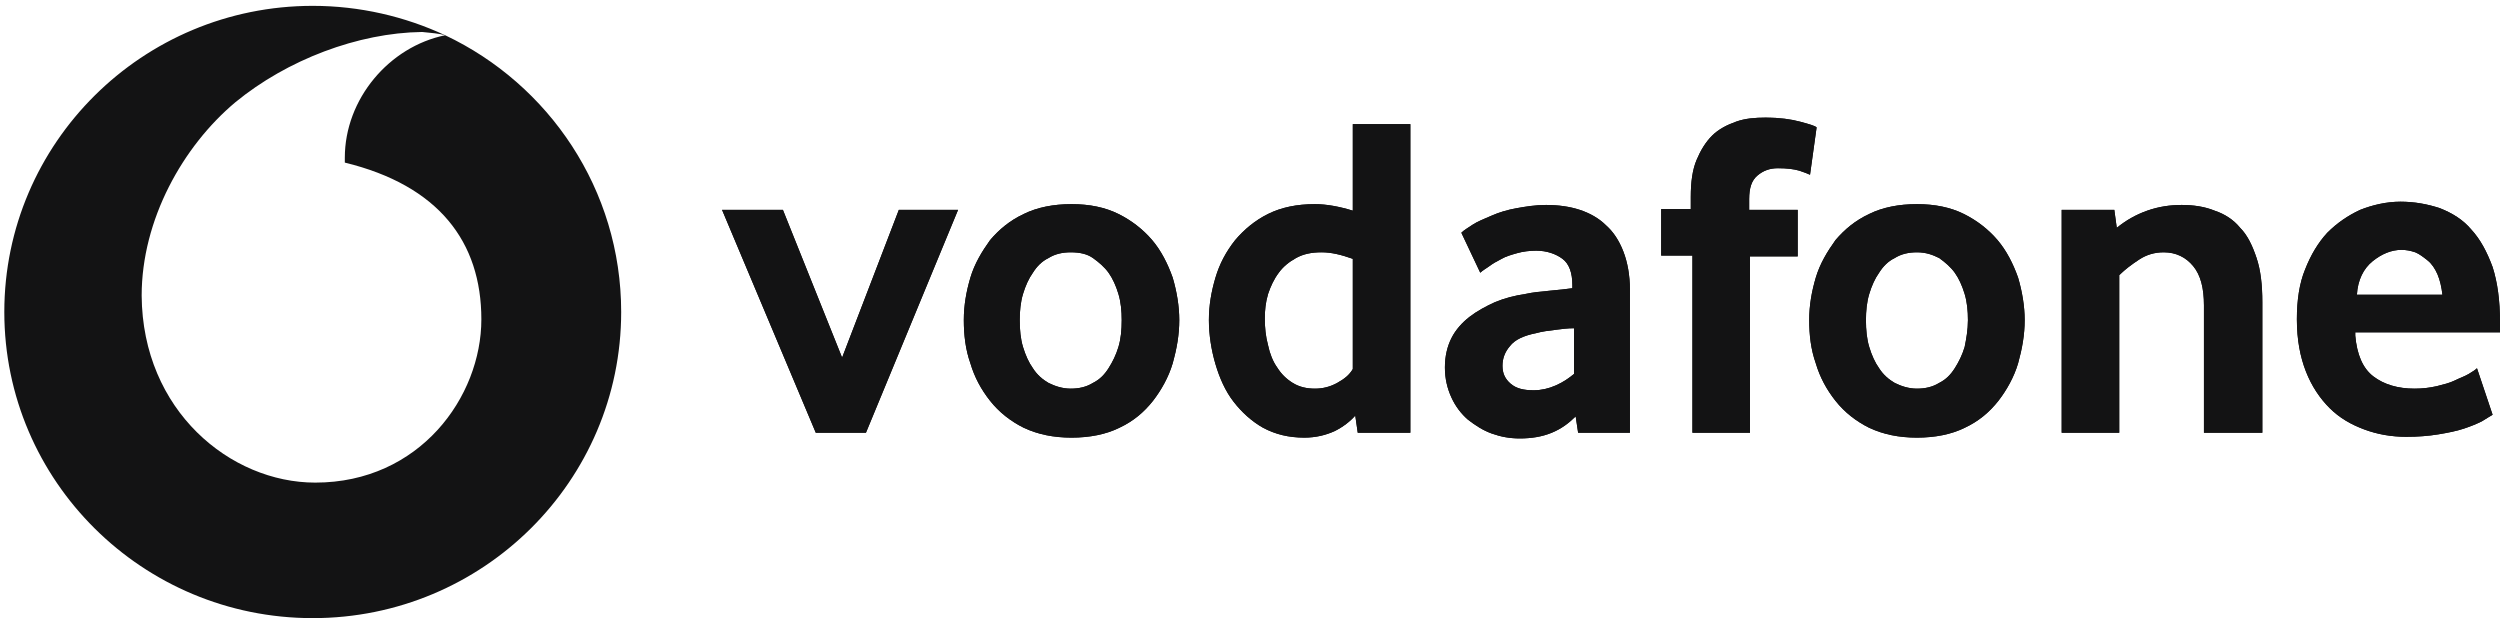 <svg width="182" height="45" viewBox="0 0 182 45" fill="none" xmlns="http://www.w3.org/2000/svg">
<g clip-path="url(#clip0_141_358)">
<path d="M32.408 2.566C28.337 3.398 25.103 7.201 25.103 11.481C25.103 11.599 25.103 11.778 25.103 11.837C31.929 13.501 35.043 17.602 35.043 23.248C35.043 28.894 30.552 35.134 22.948 35.134C16.78 35.134 10.373 29.904 10.313 21.524C10.313 15.997 13.307 10.649 17.14 7.439C20.912 4.349 26.061 2.388 30.732 2.328C31.39 2.388 31.989 2.447 32.408 2.566C29.474 1.199 26.181 0.426 22.768 0.426C10.373 0.426 0.314 10.411 0.314 22.713C0.314 35.016 10.373 45 22.768 45C35.163 45 45.222 35.016 45.222 22.713C45.222 13.798 39.953 6.132 32.408 2.566Z" fill="#131314"/>
<path d="M59.389 31.503L52.565 15.278H56.995L61.305 26.035L65.436 15.278H69.747L63.041 31.503H59.389Z" fill="#131314"/>
<path d="M85.851 23.301C85.851 24.37 85.671 25.381 85.372 26.451C85.073 27.461 84.534 28.412 83.935 29.184C83.277 30.016 82.498 30.67 81.481 31.146C80.523 31.621 79.325 31.859 78.008 31.859C76.691 31.859 75.554 31.621 74.536 31.146C73.578 30.67 72.74 30.016 72.081 29.184C71.423 28.352 70.944 27.461 70.644 26.451C70.285 25.44 70.165 24.37 70.165 23.301C70.165 22.231 70.345 21.221 70.644 20.21C70.944 19.2 71.483 18.308 72.081 17.476C72.74 16.704 73.518 16.05 74.536 15.575C75.494 15.099 76.691 14.861 78.008 14.861C79.325 14.861 80.463 15.099 81.421 15.575C82.379 16.05 83.217 16.704 83.875 17.476C84.534 18.249 85.013 19.2 85.372 20.21C85.671 21.221 85.851 22.29 85.851 23.301ZM81.66 23.301C81.66 22.647 81.6 21.993 81.421 21.399C81.241 20.805 81.002 20.27 80.702 19.854C80.403 19.438 79.984 19.081 79.565 18.784C79.146 18.487 78.607 18.368 77.948 18.368C77.35 18.368 76.811 18.487 76.332 18.784C75.853 19.021 75.494 19.378 75.195 19.854C74.895 20.27 74.656 20.805 74.476 21.399C74.296 21.993 74.237 22.647 74.237 23.301C74.237 24.014 74.296 24.668 74.476 25.262C74.656 25.856 74.895 26.391 75.195 26.807C75.494 27.282 75.913 27.639 76.332 27.877C76.811 28.115 77.35 28.293 77.948 28.293C78.547 28.293 79.086 28.174 79.565 27.877C80.044 27.639 80.403 27.282 80.702 26.807C81.002 26.332 81.241 25.856 81.421 25.262C81.6 24.668 81.66 24.014 81.66 23.301Z" fill="#131314"/>
<path d="M98.843 31.502L98.663 30.254C98.304 30.67 97.765 31.086 97.166 31.383C96.508 31.681 95.79 31.859 94.951 31.859C93.814 31.859 92.856 31.621 91.958 31.146C91.12 30.67 90.401 30.017 89.803 29.244C89.204 28.471 88.785 27.52 88.486 26.51C88.186 25.5 88.007 24.37 88.007 23.301C88.007 22.231 88.186 21.221 88.486 20.21C88.785 19.2 89.264 18.308 89.922 17.476C90.581 16.704 91.359 16.05 92.317 15.575C93.275 15.099 94.412 14.861 95.73 14.861C96.568 14.861 97.526 15.04 98.484 15.337V9.037H102.674V31.502H98.843ZM98.484 18.843C97.645 18.546 96.927 18.368 96.209 18.368C95.49 18.368 94.891 18.487 94.353 18.784C93.814 19.081 93.395 19.438 93.095 19.854C92.736 20.329 92.497 20.864 92.317 21.399C92.138 21.993 92.078 22.587 92.078 23.182C92.078 23.836 92.138 24.489 92.317 25.143C92.437 25.737 92.676 26.332 92.976 26.748C93.275 27.223 93.634 27.58 94.113 27.877C94.592 28.174 95.131 28.293 95.73 28.293C96.268 28.293 96.807 28.174 97.346 27.877C97.885 27.58 98.244 27.283 98.484 26.867V18.843Z" fill="#131314"/>
<path d="M114.887 31.502L114.708 30.314C114.229 30.789 113.69 31.205 112.972 31.502C112.253 31.799 111.475 31.918 110.637 31.918C109.918 31.918 109.26 31.799 108.601 31.562C107.943 31.324 107.404 30.967 106.865 30.551C106.386 30.135 105.967 29.601 105.668 28.947C105.368 28.293 105.189 27.58 105.189 26.748C105.189 25.916 105.368 25.203 105.668 24.608C105.967 24.014 106.446 23.479 106.985 23.063C107.524 22.647 108.182 22.29 108.841 21.993C109.559 21.696 110.278 21.518 111.056 21.399C111.595 21.28 112.193 21.221 112.852 21.161C113.51 21.102 114.049 21.042 114.468 20.983V20.745C114.468 19.854 114.229 19.2 113.75 18.843C113.271 18.487 112.612 18.249 111.834 18.249C111.355 18.249 110.876 18.308 110.457 18.427C110.038 18.546 109.619 18.665 109.32 18.843C108.96 19.022 108.661 19.2 108.422 19.378C108.182 19.557 107.943 19.675 107.763 19.854L106.386 16.942C106.566 16.763 106.865 16.585 107.224 16.347C107.583 16.11 108.062 15.931 108.601 15.694C109.14 15.456 109.739 15.277 110.397 15.159C111.056 15.04 111.774 14.921 112.553 14.921C113.451 14.921 114.289 15.04 115.007 15.277C115.726 15.515 116.384 15.872 116.923 16.407C117.462 16.882 117.881 17.536 118.18 18.308C118.48 19.081 118.659 20.032 118.659 21.102V31.502H114.887ZM114.588 23.895C114.109 23.895 113.69 23.954 113.211 24.014C112.732 24.073 112.253 24.133 111.834 24.252C110.936 24.43 110.278 24.727 109.918 25.203C109.559 25.619 109.38 26.094 109.38 26.629C109.38 27.164 109.559 27.58 109.978 27.936C110.397 28.293 110.936 28.412 111.655 28.412C112.193 28.412 112.732 28.293 113.271 28.055C113.81 27.818 114.229 27.52 114.588 27.223V23.895Z" fill="#131314"/>
<path d="M131.77 12.722C131.651 12.663 131.351 12.544 130.992 12.425C130.573 12.306 130.094 12.247 129.435 12.247C128.837 12.247 128.358 12.425 127.939 12.782C127.52 13.138 127.34 13.673 127.34 14.505V15.278H130.872V18.665H127.4V31.503H123.209V18.606H120.934V15.218H123.089V14.327C123.089 13.257 123.209 12.366 123.508 11.652C123.808 10.939 124.167 10.345 124.646 9.87C125.125 9.394 125.724 9.097 126.382 8.859C127.041 8.621 127.759 8.562 128.537 8.562C129.555 8.562 130.393 8.681 131.052 8.859C131.71 9.037 132.129 9.156 132.249 9.275L131.77 12.722Z" fill="#131314"/>
<path d="M147.396 23.301C147.396 24.37 147.216 25.381 146.917 26.451C146.618 27.461 146.079 28.412 145.48 29.184C144.822 30.016 144.043 30.67 143.026 31.146C142.068 31.621 140.87 31.859 139.553 31.859C138.236 31.859 137.099 31.621 136.081 31.146C135.123 30.67 134.285 30.016 133.626 29.184C132.968 28.352 132.489 27.461 132.189 26.451C131.83 25.44 131.71 24.37 131.71 23.301C131.71 22.231 131.89 21.221 132.189 20.21C132.489 19.2 133.028 18.308 133.626 17.476C134.285 16.704 135.063 16.05 136.081 15.575C137.039 15.099 138.236 14.861 139.553 14.861C140.87 14.861 142.008 15.099 142.966 15.575C143.924 16.05 144.762 16.704 145.42 17.476C146.079 18.249 146.558 19.2 146.917 20.21C147.216 21.221 147.396 22.29 147.396 23.301ZM143.265 23.301C143.265 22.647 143.205 21.993 143.026 21.399C142.846 20.805 142.607 20.27 142.307 19.854C142.008 19.438 141.589 19.081 141.17 18.784C140.691 18.546 140.212 18.368 139.553 18.368C138.955 18.368 138.416 18.487 137.937 18.784C137.458 19.021 137.099 19.378 136.799 19.854C136.5 20.27 136.26 20.805 136.081 21.399C135.901 21.993 135.841 22.647 135.841 23.301C135.841 24.014 135.901 24.668 136.081 25.262C136.26 25.856 136.5 26.391 136.799 26.807C137.099 27.282 137.518 27.639 137.937 27.877C138.416 28.115 138.955 28.293 139.553 28.293C140.152 28.293 140.691 28.174 141.17 27.877C141.649 27.639 142.008 27.282 142.307 26.807C142.607 26.332 142.846 25.856 143.026 25.262C143.145 24.668 143.265 24.014 143.265 23.301Z" fill="#131314"/>
<path d="M160.447 31.502V22.231C160.447 20.983 160.208 20.032 159.669 19.378C159.13 18.724 158.412 18.368 157.514 18.368C156.855 18.368 156.257 18.546 155.718 18.903C155.179 19.259 154.7 19.616 154.281 20.032V31.502H150.09V15.277H153.922L154.101 16.585C154.76 16.05 155.478 15.634 156.316 15.337C157.155 15.04 157.993 14.921 158.831 14.921C159.669 14.921 160.507 15.04 161.226 15.337C161.944 15.575 162.603 15.991 163.082 16.585C163.62 17.12 163.98 17.892 164.279 18.784C164.578 19.675 164.698 20.745 164.698 21.993V31.502H160.447Z" fill="#131314"/>
<path d="M171.463 24.43C171.583 25.797 172.002 26.807 172.78 27.401C173.558 27.996 174.576 28.293 175.774 28.293C176.372 28.293 176.851 28.233 177.39 28.115C177.869 27.996 178.348 27.877 178.707 27.699C179.066 27.52 179.426 27.401 179.725 27.223C180.024 27.045 180.204 26.926 180.324 26.807L181.461 30.195C181.282 30.314 181.042 30.433 180.683 30.67C180.324 30.849 179.905 31.027 179.366 31.205C178.827 31.383 178.228 31.502 177.51 31.621C176.791 31.74 176.013 31.799 175.175 31.799C174.097 31.799 173.08 31.621 172.122 31.265C171.164 30.908 170.326 30.433 169.607 29.719C168.889 29.006 168.29 28.115 167.871 27.045C167.452 25.975 167.212 24.727 167.212 23.241C167.212 21.874 167.392 20.626 167.811 19.616C168.23 18.546 168.769 17.655 169.428 16.942C170.146 16.228 170.924 15.693 171.822 15.277C172.72 14.921 173.738 14.683 174.756 14.683C175.774 14.683 176.732 14.861 177.63 15.159C178.528 15.515 179.306 15.991 179.905 16.704C180.563 17.417 181.042 18.308 181.461 19.438C181.82 20.567 182 21.874 182 23.479V24.192H171.463V24.43ZM177.809 21.458C177.749 20.923 177.63 20.389 177.45 19.973C177.27 19.556 177.031 19.2 176.732 18.962C176.432 18.724 176.133 18.487 175.833 18.368C175.474 18.249 175.175 18.19 174.816 18.19C174.097 18.19 173.379 18.487 172.72 19.022C172.062 19.556 171.643 20.389 171.583 21.458H177.809Z" fill="#131314"/>
<path d="M59.389 31.502L52.565 15.277H56.995L61.305 26.035L65.436 15.277H69.747L63.041 31.502H59.389Z" fill="#131314"/>
<path d="M85.851 23.301C85.851 24.37 85.672 25.381 85.372 26.451C85.073 27.461 84.534 28.412 83.936 29.184C83.277 30.016 82.499 30.67 81.481 31.146C80.523 31.621 79.326 31.859 78.008 31.859C76.691 31.859 75.554 31.621 74.536 31.146C73.578 30.67 72.74 30.016 72.082 29.184C71.423 28.352 70.944 27.461 70.645 26.451C70.285 25.44 70.166 24.37 70.166 23.301C70.166 22.231 70.345 21.221 70.645 20.21C70.944 19.2 71.483 18.308 72.082 17.476C72.74 16.704 73.518 16.05 74.536 15.575C75.494 15.099 76.691 14.861 78.008 14.861C79.326 14.861 80.463 15.099 81.421 15.575C82.379 16.05 83.217 16.704 83.876 17.476C84.534 18.249 85.013 19.2 85.372 20.21C85.672 21.221 85.851 22.29 85.851 23.301ZM81.66 23.301C81.66 22.647 81.601 21.993 81.421 21.399C81.241 20.805 81.002 20.27 80.703 19.854C80.403 19.438 79.984 19.081 79.565 18.784C79.146 18.487 78.607 18.368 77.949 18.368C77.35 18.368 76.811 18.487 76.332 18.784C75.853 19.021 75.494 19.378 75.195 19.854C74.895 20.27 74.656 20.805 74.476 21.399C74.297 21.993 74.237 22.647 74.237 23.301C74.237 24.014 74.297 24.668 74.476 25.262C74.656 25.856 74.895 26.391 75.195 26.807C75.494 27.282 75.913 27.639 76.332 27.877C76.811 28.115 77.35 28.293 77.949 28.293C78.547 28.293 79.086 28.174 79.565 27.877C80.044 27.639 80.403 27.282 80.703 26.807C81.002 26.332 81.241 25.856 81.421 25.262C81.601 24.668 81.66 24.014 81.66 23.301Z" fill="#131314"/>
<path d="M98.843 31.502L98.663 30.254C98.304 30.67 97.765 31.086 97.166 31.383C96.508 31.68 95.79 31.858 94.951 31.858C93.814 31.858 92.856 31.621 91.958 31.145C91.12 30.67 90.401 30.016 89.803 29.243C89.204 28.471 88.785 27.52 88.486 26.509C88.186 25.499 88.007 24.37 88.007 23.3C88.007 22.23 88.186 21.22 88.486 20.21C88.785 19.199 89.264 18.308 89.922 17.476C90.581 16.703 91.359 16.05 92.317 15.574C93.275 15.099 94.412 14.861 95.73 14.861C96.568 14.861 97.526 15.039 98.484 15.336V9.037H102.674V31.502H98.843ZM98.484 18.843C97.645 18.546 96.927 18.367 96.209 18.367C95.49 18.367 94.891 18.486 94.353 18.783C93.814 19.081 93.395 19.437 93.095 19.853C92.736 20.329 92.497 20.863 92.317 21.398C92.138 21.993 92.078 22.587 92.078 23.181C92.078 23.835 92.138 24.489 92.317 25.143C92.437 25.737 92.676 26.331 92.976 26.747C93.275 27.223 93.634 27.579 94.113 27.877C94.592 28.174 95.131 28.293 95.73 28.293C96.268 28.293 96.807 28.174 97.346 27.877C97.885 27.579 98.244 27.282 98.484 26.866V18.843Z" fill="#131314"/>
<path d="M114.887 31.502L114.708 30.314C114.229 30.789 113.69 31.205 112.972 31.502C112.253 31.799 111.475 31.918 110.637 31.918C109.918 31.918 109.26 31.799 108.601 31.562C107.943 31.324 107.404 30.967 106.865 30.551C106.386 30.135 105.967 29.601 105.668 28.947C105.368 28.293 105.189 27.58 105.189 26.748C105.189 25.916 105.368 25.203 105.668 24.608C105.967 24.014 106.446 23.479 106.985 23.063C107.524 22.647 108.182 22.29 108.841 21.993C109.559 21.696 110.278 21.518 111.056 21.399C111.595 21.28 112.193 21.221 112.852 21.161C113.51 21.102 114.049 21.042 114.468 20.983V20.745C114.468 19.854 114.229 19.2 113.75 18.843C113.271 18.487 112.612 18.249 111.834 18.249C111.355 18.249 110.876 18.308 110.457 18.427C110.038 18.546 109.619 18.665 109.32 18.843C108.96 19.022 108.661 19.2 108.422 19.378C108.182 19.557 107.943 19.675 107.763 19.854L106.386 16.942C106.566 16.763 106.865 16.585 107.224 16.347C107.583 16.11 108.062 15.931 108.601 15.694C109.14 15.456 109.739 15.277 110.397 15.159C111.056 15.04 111.774 14.921 112.553 14.921C113.451 14.921 114.289 15.04 115.007 15.277C115.726 15.515 116.384 15.872 116.923 16.407C117.462 16.882 117.881 17.536 118.18 18.308C118.48 19.081 118.659 20.032 118.659 21.102V31.502H114.887ZM114.588 23.895C114.109 23.895 113.69 23.954 113.211 24.014C112.732 24.073 112.253 24.133 111.834 24.252C110.936 24.43 110.278 24.727 109.918 25.203C109.559 25.619 109.38 26.094 109.38 26.629C109.38 27.164 109.559 27.58 109.978 27.936C110.397 28.293 110.936 28.412 111.655 28.412C112.193 28.412 112.732 28.293 113.271 28.055C113.81 27.818 114.229 27.52 114.588 27.223V23.895Z" fill="#131314"/>
<path d="M131.77 12.722C131.651 12.662 131.351 12.543 130.992 12.425C130.573 12.306 130.094 12.246 129.435 12.246C128.837 12.246 128.358 12.425 127.939 12.781C127.52 13.138 127.34 13.673 127.34 14.505V15.277H130.872V18.665H127.4V31.502H123.209V18.605H120.934V15.218H123.089V14.326C123.089 13.257 123.209 12.365 123.508 11.652C123.808 10.939 124.167 10.345 124.646 9.869C125.125 9.394 125.724 9.096 126.382 8.859C127.041 8.621 127.759 8.562 128.537 8.562C129.555 8.562 130.393 8.68 131.052 8.859C131.71 9.037 132.129 9.156 132.249 9.275L131.77 12.722Z" fill="#131314"/>
<path d="M147.396 23.301C147.396 24.37 147.216 25.381 146.917 26.451C146.618 27.461 146.079 28.412 145.48 29.184C144.822 30.016 144.043 30.67 143.026 31.146C142.068 31.621 140.87 31.859 139.553 31.859C138.236 31.859 137.099 31.621 136.081 31.146C135.123 30.67 134.285 30.016 133.626 29.184C132.968 28.352 132.489 27.461 132.189 26.451C131.83 25.44 131.71 24.37 131.71 23.301C131.71 22.231 131.89 21.221 132.189 20.21C132.489 19.2 133.028 18.308 133.626 17.476C134.285 16.704 135.063 16.05 136.081 15.575C137.039 15.099 138.236 14.861 139.553 14.861C140.87 14.861 142.008 15.099 142.966 15.575C143.924 16.05 144.762 16.704 145.42 17.476C146.079 18.249 146.558 19.2 146.917 20.21C147.216 21.221 147.396 22.29 147.396 23.301ZM143.265 23.301C143.265 22.647 143.205 21.993 143.026 21.399C142.846 20.805 142.607 20.27 142.307 19.854C142.008 19.438 141.589 19.081 141.17 18.784C140.691 18.546 140.212 18.368 139.553 18.368C138.955 18.368 138.416 18.487 137.937 18.784C137.458 19.021 137.099 19.378 136.799 19.854C136.5 20.27 136.26 20.805 136.081 21.399C135.901 21.993 135.841 22.647 135.841 23.301C135.841 24.014 135.901 24.668 136.081 25.262C136.26 25.856 136.5 26.391 136.799 26.807C137.099 27.282 137.518 27.639 137.937 27.877C138.416 28.115 138.955 28.293 139.553 28.293C140.152 28.293 140.691 28.174 141.17 27.877C141.649 27.639 142.008 27.282 142.307 26.807C142.607 26.332 142.846 25.856 143.026 25.262C143.145 24.668 143.265 24.014 143.265 23.301Z" fill="#131314"/>
<path d="M160.447 31.502V22.231C160.447 20.983 160.208 20.032 159.669 19.378C159.13 18.724 158.412 18.368 157.514 18.368C156.855 18.368 156.257 18.546 155.718 18.903C155.179 19.259 154.7 19.616 154.281 20.032V31.502H150.09V15.277H153.922L154.101 16.585C154.76 16.05 155.478 15.634 156.316 15.337C157.155 15.04 157.993 14.921 158.831 14.921C159.669 14.921 160.507 15.04 161.226 15.337C161.944 15.575 162.603 15.991 163.082 16.585C163.62 17.12 163.98 17.892 164.279 18.784C164.578 19.675 164.698 20.745 164.698 21.993V31.502H160.447Z" fill="#131314"/>
<path d="M171.463 24.43C171.583 25.797 172.002 26.807 172.78 27.401C173.558 27.996 174.576 28.293 175.774 28.293C176.372 28.293 176.851 28.233 177.39 28.115C177.869 27.996 178.348 27.877 178.707 27.699C179.066 27.52 179.426 27.401 179.725 27.223C180.024 27.045 180.204 26.926 180.324 26.807L181.461 30.195C181.282 30.314 181.042 30.433 180.683 30.67C180.324 30.849 179.905 31.027 179.366 31.205C178.827 31.383 178.228 31.502 177.51 31.621C176.791 31.74 176.013 31.799 175.175 31.799C174.097 31.799 173.08 31.621 172.122 31.265C171.164 30.908 170.326 30.433 169.607 29.719C168.889 29.006 168.29 28.115 167.871 27.045C167.452 25.975 167.212 24.727 167.212 23.241C167.212 21.874 167.392 20.626 167.811 19.616C168.23 18.546 168.769 17.655 169.428 16.942C170.146 16.228 170.924 15.693 171.822 15.277C172.72 14.921 173.738 14.683 174.756 14.683C175.774 14.683 176.732 14.861 177.63 15.159C178.528 15.515 179.306 15.991 179.905 16.704C180.563 17.417 181.042 18.308 181.461 19.438C181.82 20.567 182 21.874 182 23.479V24.192H171.463V24.43ZM177.809 21.458C177.749 20.923 177.63 20.389 177.45 19.973C177.27 19.556 177.031 19.2 176.732 18.962C176.432 18.724 176.133 18.487 175.833 18.368C175.474 18.249 175.175 18.19 174.816 18.19C174.097 18.19 173.379 18.487 172.72 19.022C172.062 19.556 171.643 20.389 171.583 21.458H177.809Z" fill="#131314"/>
</g>
<defs>
<clipPath id="clip0_141_358">
<rect width="182" height="45" fill="white"/>
</clipPath>
</defs>
</svg>

